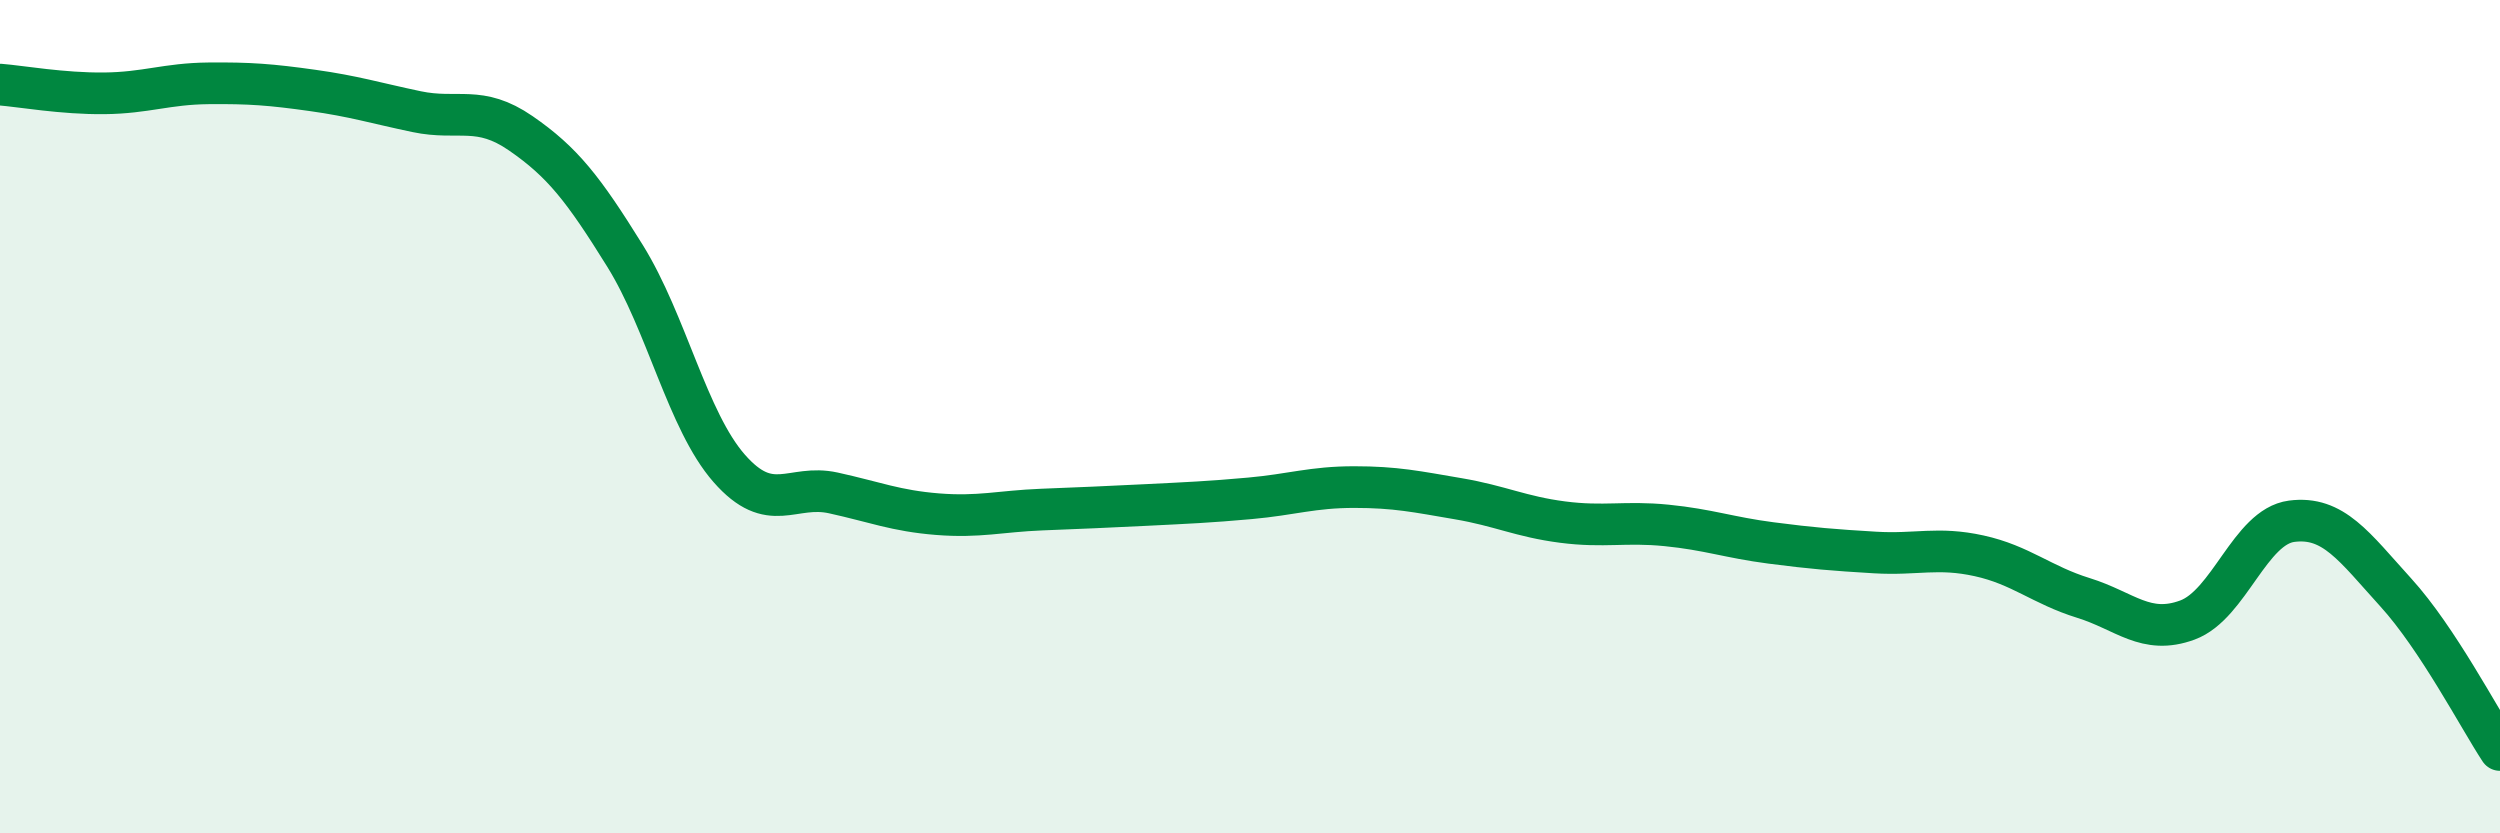 
    <svg width="60" height="20" viewBox="0 0 60 20" xmlns="http://www.w3.org/2000/svg">
      <path
        d="M 0,2.03 C 0.5,2.07 1.5,2.25 2.5,2.24 C 3.5,2.23 4,2.01 5,2 C 6,1.99 6.5,2.03 7.5,2.17 C 8.5,2.31 9,2.47 10,2.68 C 11,2.89 11.5,2.51 12.5,3.2 C 13.5,3.89 14,4.53 15,6.14 C 16,7.75 16.5,10.1 17.5,11.24 C 18.5,12.38 19,11.61 20,11.83 C 21,12.05 21.5,12.26 22.5,12.34 C 23.5,12.42 24,12.27 25,12.23 C 26,12.19 26.5,12.17 27.5,12.12 C 28.5,12.07 29,12.05 30,11.96 C 31,11.87 31.5,11.69 32.5,11.69 C 33.5,11.69 34,11.8 35,11.97 C 36,12.14 36.5,12.4 37.5,12.53 C 38.5,12.66 39,12.51 40,12.61 C 41,12.71 41.5,12.9 42.5,13.03 C 43.5,13.16 44,13.2 45,13.26 C 46,13.32 46.5,13.12 47.5,13.34 C 48.5,13.56 49,14.04 50,14.35 C 51,14.66 51.5,15.25 52.5,14.88 C 53.5,14.51 54,12.64 55,12.51 C 56,12.38 56.5,13.12 57.5,14.22 C 58.5,15.32 59.5,17.24 60,18L60 20L0 20Z"
        fill="#008740"
        opacity="0.1"
        stroke-linecap="round"
        stroke-linejoin="round"
      />
      <path
        d="M 0,2.03 C 0.5,2.07 1.5,2.25 2.5,2.24 C 3.5,2.23 4,2.01 5,2 C 6,1.99 6.5,2.03 7.5,2.17 C 8.5,2.31 9,2.47 10,2.68 C 11,2.89 11.5,2.51 12.5,3.2 C 13.5,3.89 14,4.53 15,6.14 C 16,7.75 16.5,10.1 17.5,11.24 C 18.5,12.38 19,11.61 20,11.83 C 21,12.05 21.5,12.26 22.5,12.34 C 23.5,12.42 24,12.27 25,12.23 C 26,12.19 26.5,12.17 27.5,12.12 C 28.5,12.07 29,12.05 30,11.96 C 31,11.87 31.5,11.69 32.5,11.69 C 33.5,11.69 34,11.8 35,11.97 C 36,12.14 36.5,12.4 37.5,12.53 C 38.5,12.66 39,12.51 40,12.61 C 41,12.71 41.5,12.9 42.5,13.03 C 43.5,13.16 44,13.2 45,13.26 C 46,13.32 46.5,13.12 47.5,13.34 C 48.5,13.56 49,14.04 50,14.35 C 51,14.66 51.5,15.25 52.5,14.88 C 53.5,14.51 54,12.64 55,12.51 C 56,12.38 56.5,13.12 57.5,14.22 C 58.5,15.32 59.5,17.24 60,18"
        stroke="#008740"
        stroke-width="1"
        fill="none"
        stroke-linecap="round"
        stroke-linejoin="round"
      />
    </svg>
  